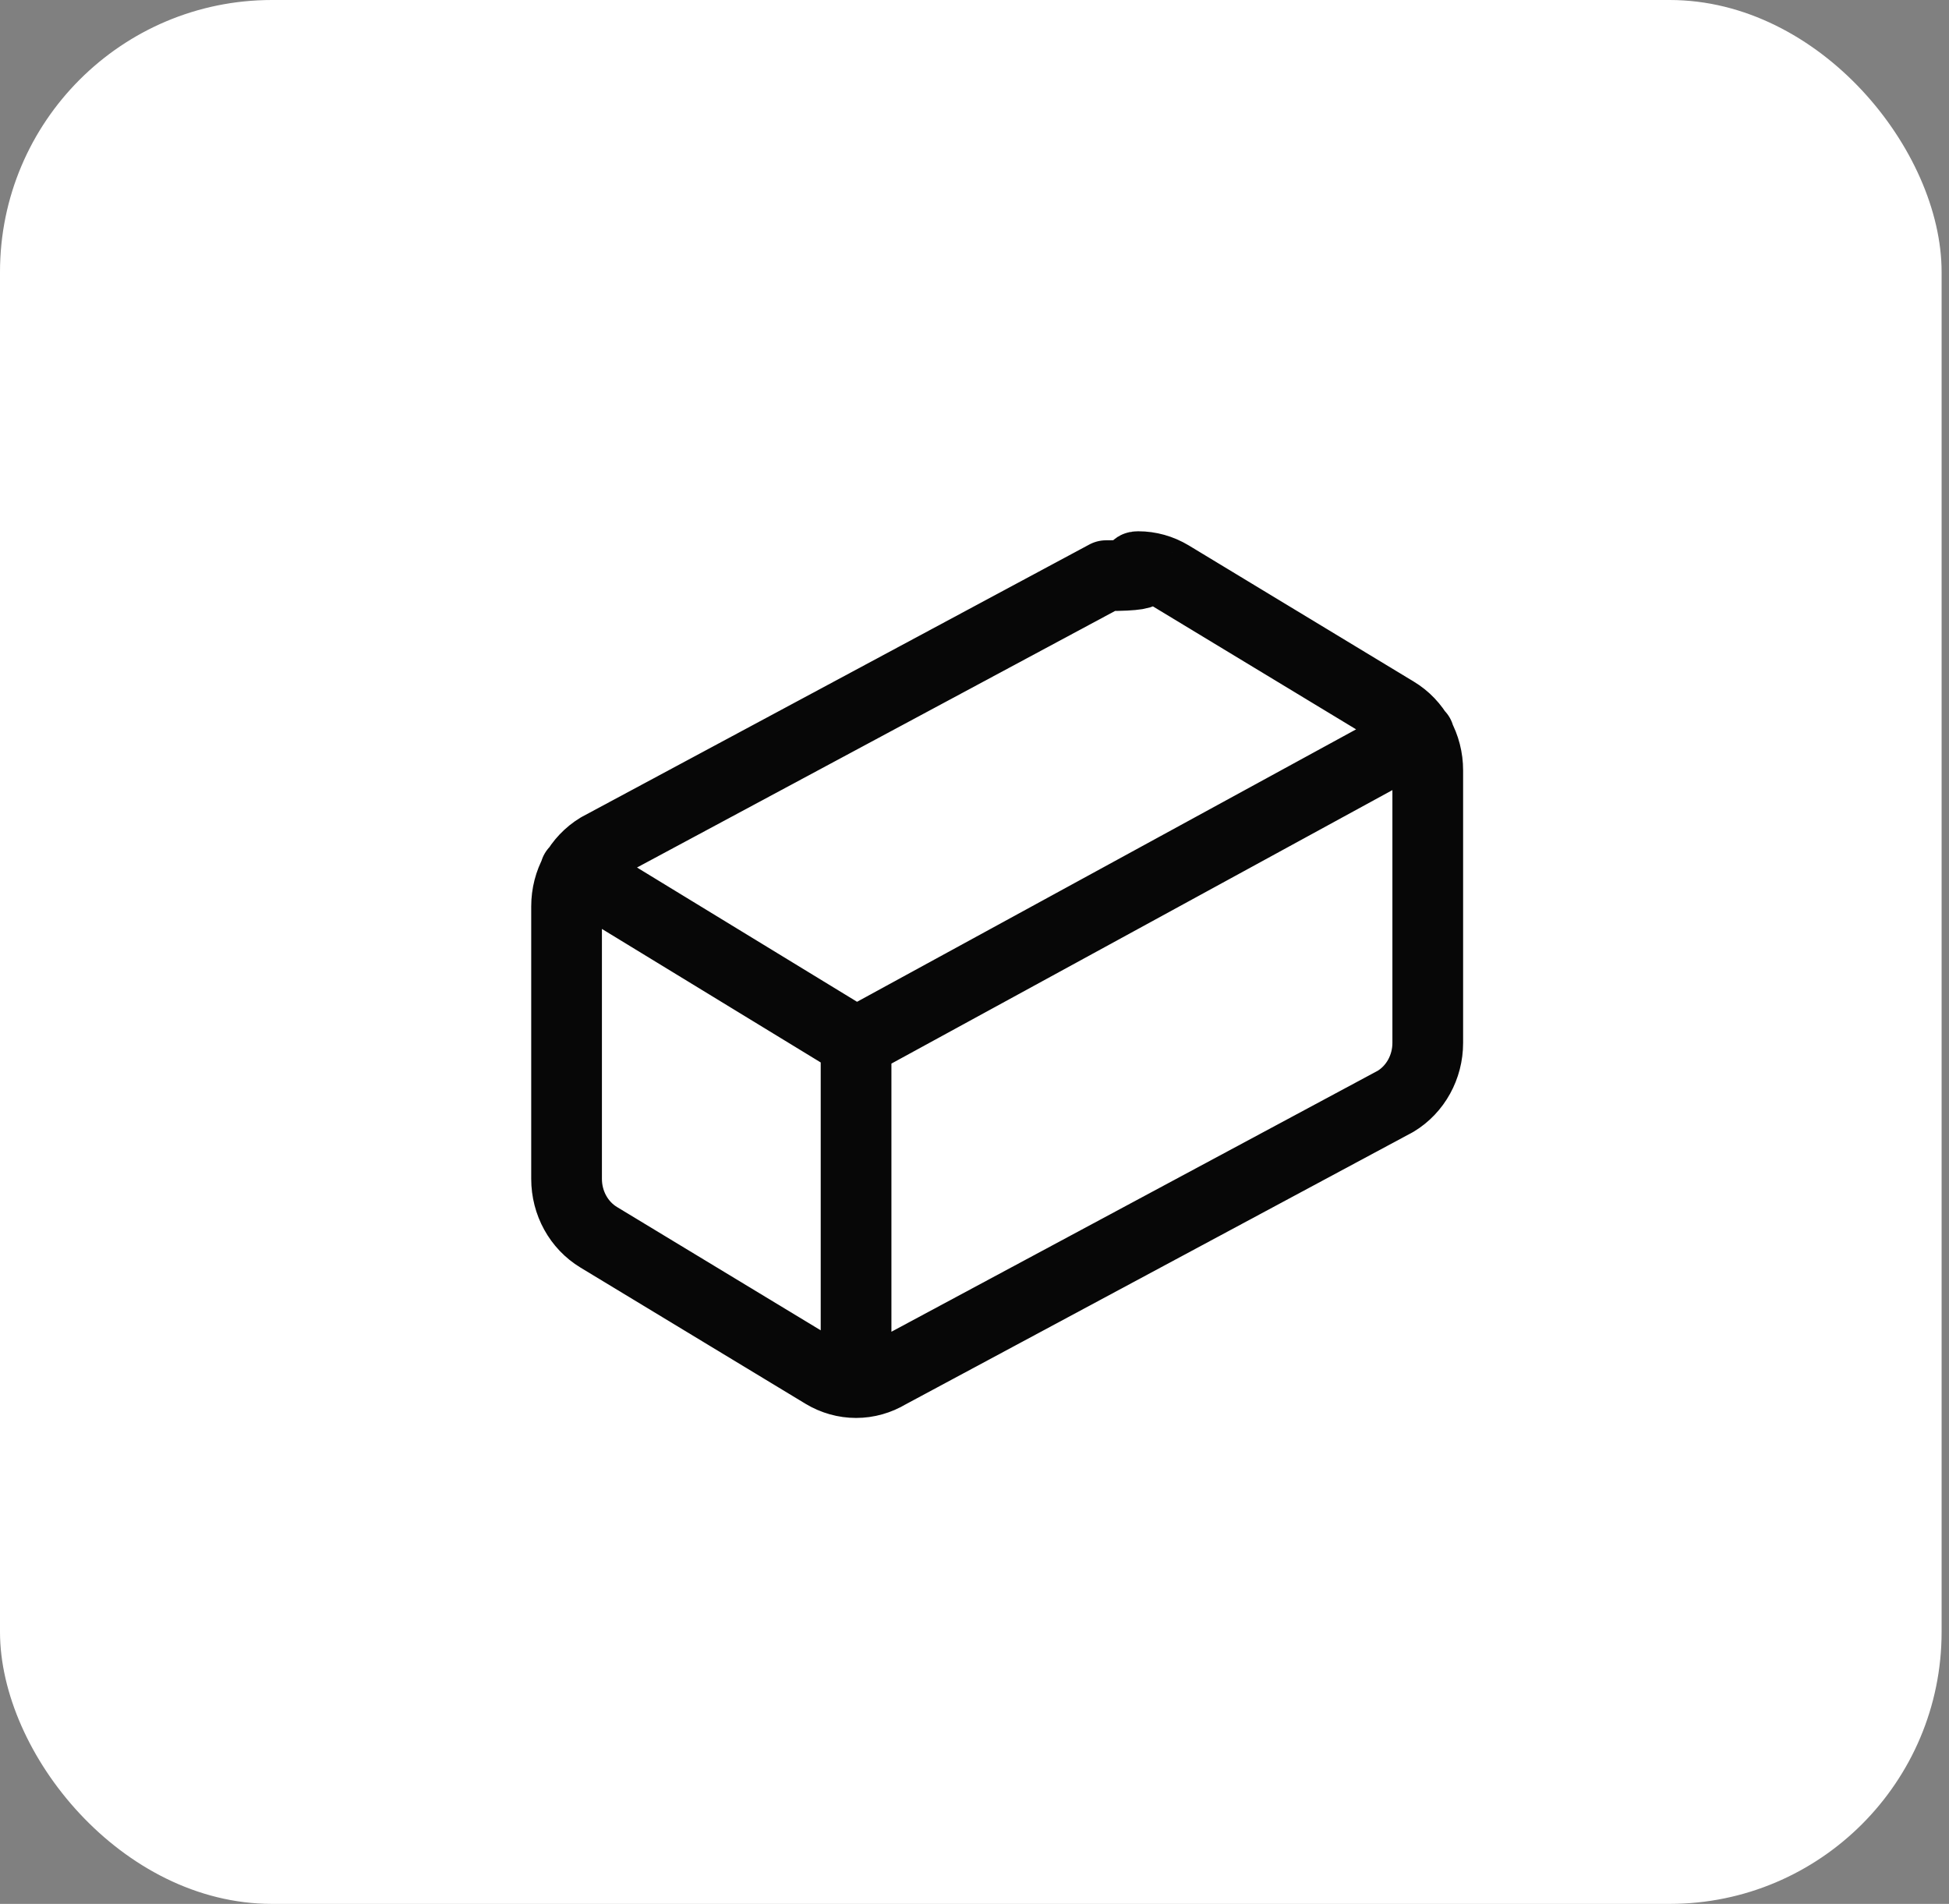 <svg width="43" height="42" viewBox="0 0 43 42" fill="none" xmlns="http://www.w3.org/2000/svg">
<rect x="0" y="0" width="43" height="42" fill="#808080" stroke="none"/>
<rect width="42.837" height="42" rx="6" fill="white"/>
<path d="M18.887 30.5C18.638 30.5 18.394 30.431 18.177 30.301L13.21 27.295C12.77 27.029 12.5 26.539 12.5 26.007V19.993C12.5 19.462 12.77 18.971 13.21 18.705L24.403 12.699C25.823 12.699 24.864 12.5 25.113 12.5C25.362 12.5 25.606 12.569 25.823 12.699L30.79 15.705C31.006 15.835 31.184 16.022 31.309 16.248C31.434 16.474 31.5 16.731 31.5 16.993V23.007C31.5 23.538 31.23 24.029 30.79 24.295L19.597 30.301C19.381 30.431 19.136 30.5 18.887 30.5ZM18.887 30.5V23M18.887 23L31.308 16.22M18.887 23L12.692 19.22" stroke="#070707" stroke-width="1.56" stroke-linecap="round" stroke-linejoin="round"/>
</svg>
